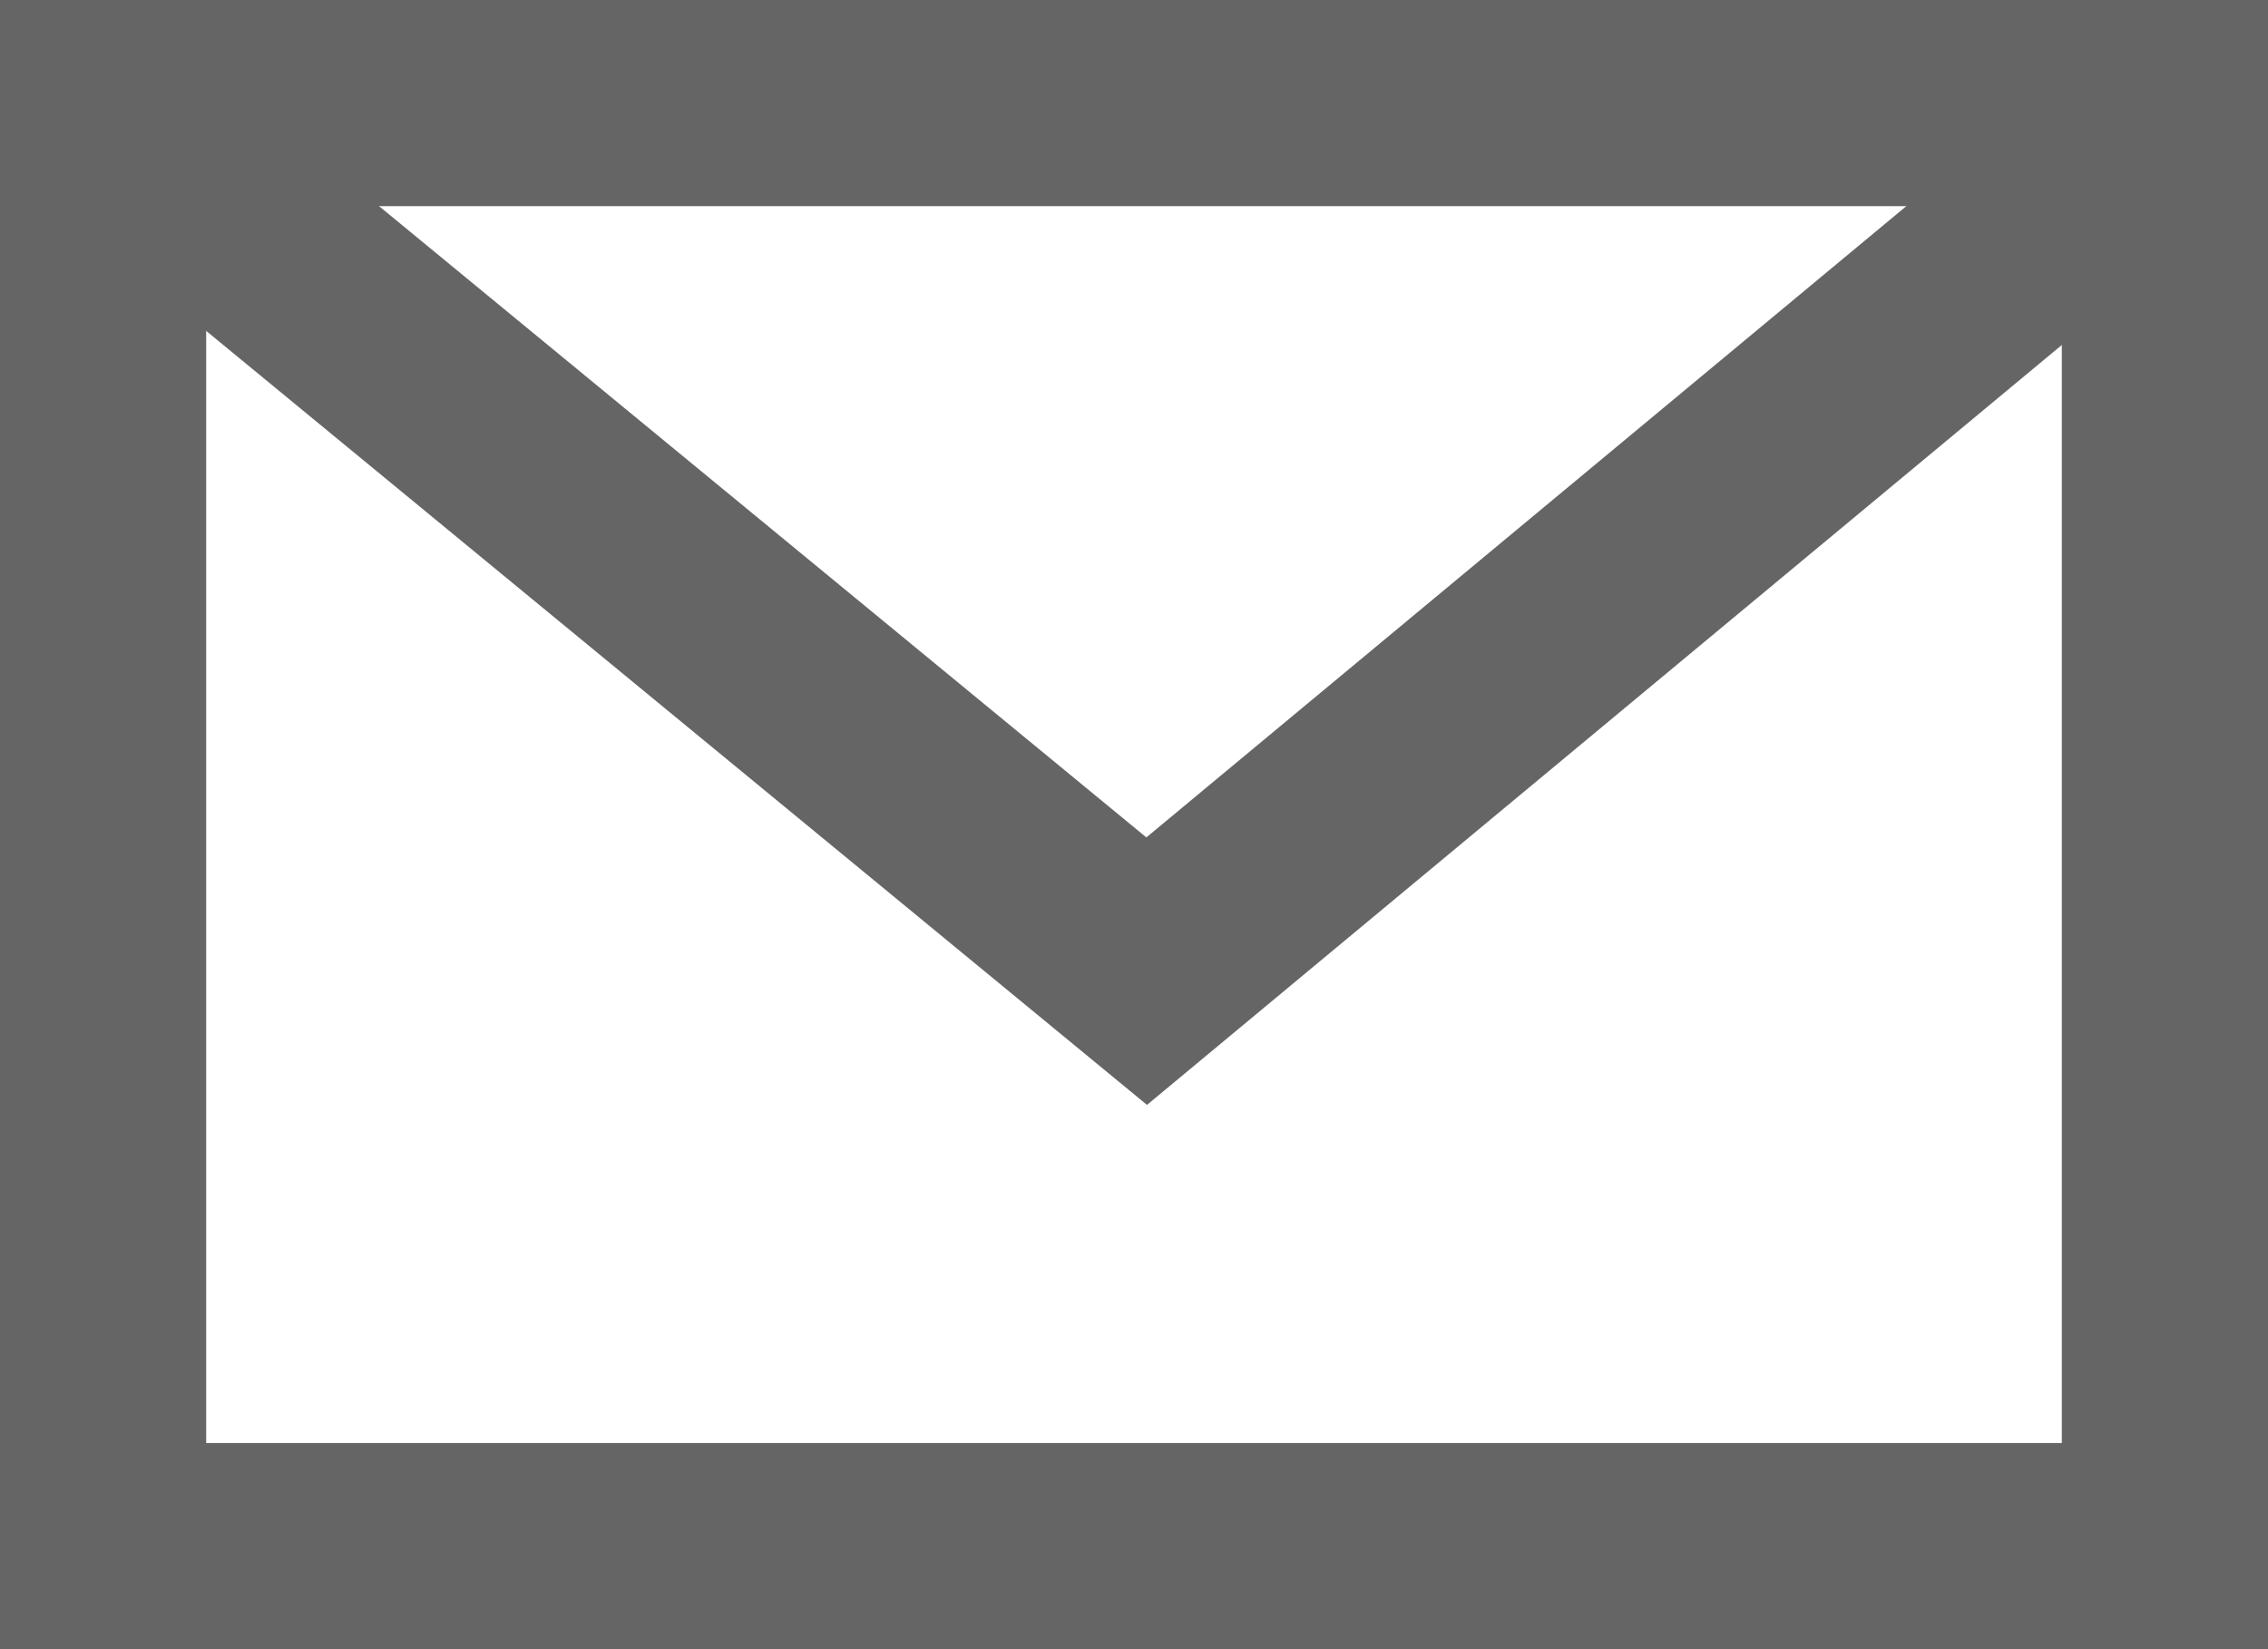 <svg xmlns="http://www.w3.org/2000/svg" width="22" height="16"><g data-name="グループ 5" fill="none" stroke="#656565" stroke-width="2"><g data-name="長方形 237"><path d="M0 0h22v16H0z" stroke="none"/><path d="M1 1h20v14H1z"/></g><path data-name="パス 10" d="m1.234 1.285 9.889 8.137 9.794-8.137"/></g></svg>